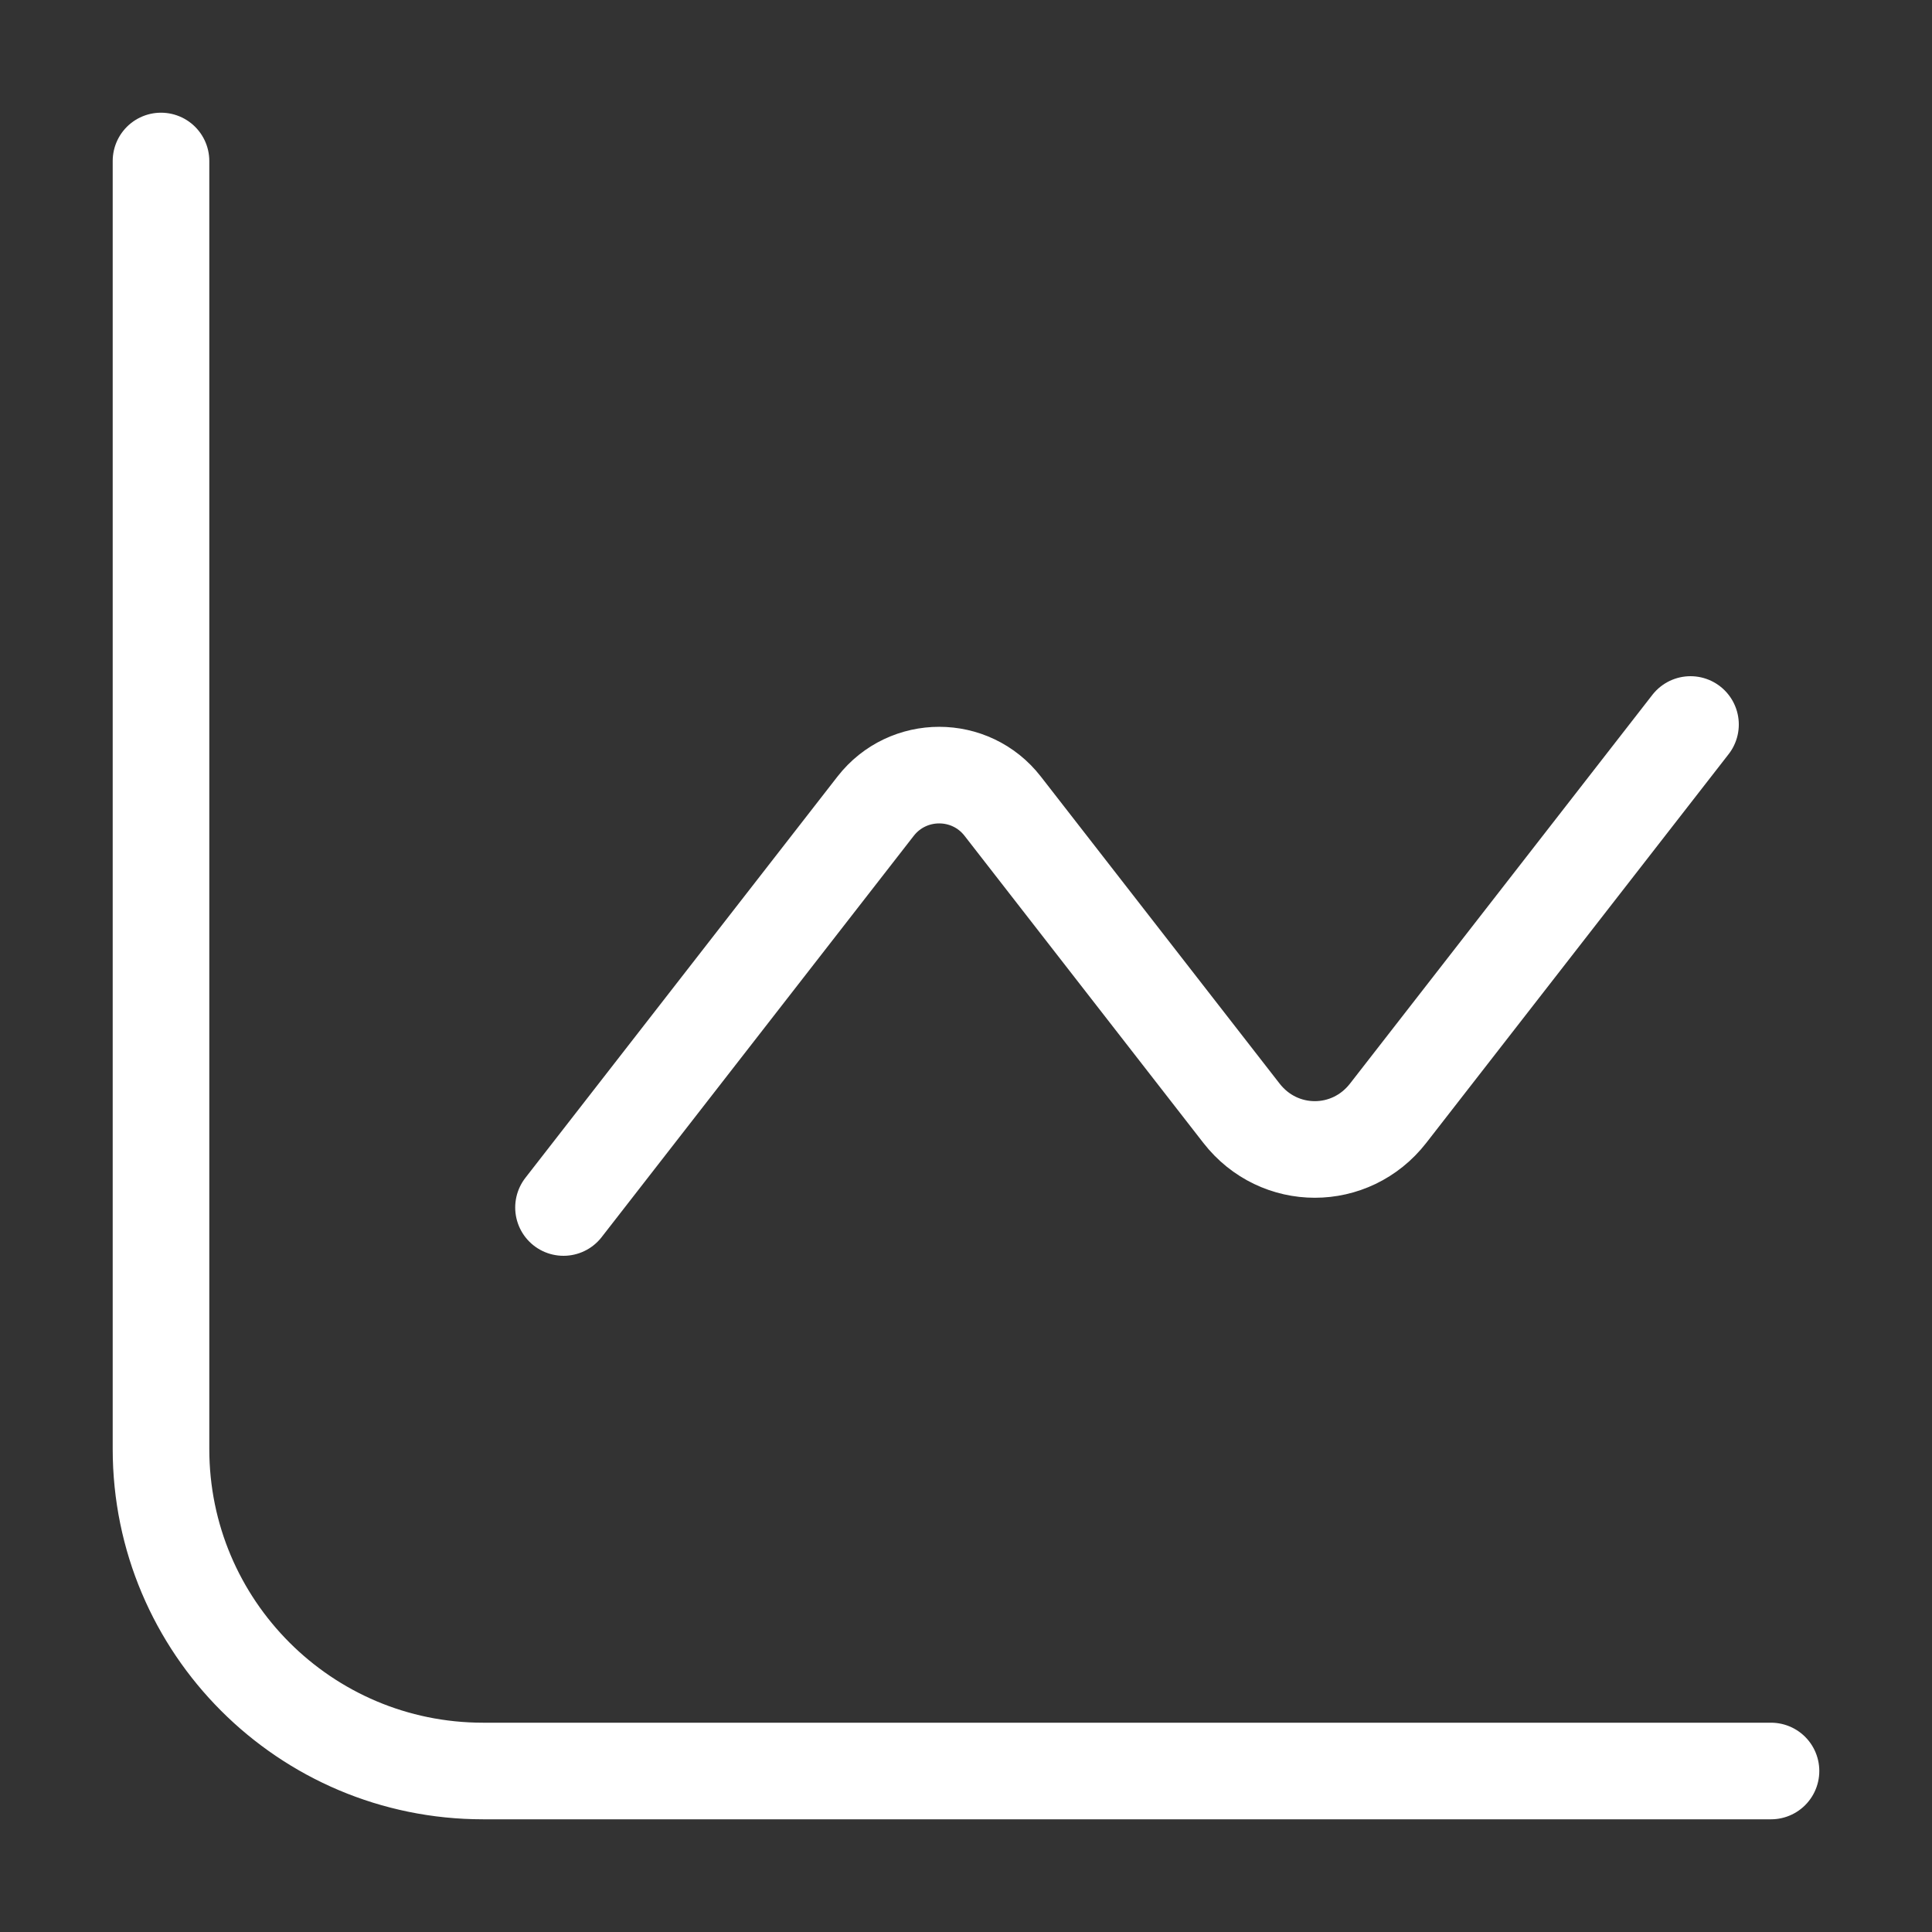 <svg width="24" height="24" viewBox="0 0 24 24" fill="none" xmlns="http://www.w3.org/2000/svg">
<rect x="0" y="0" width="24" height="24" fill="#333333" stroke="none"/>
<path d="M2 2V18C2 20.209 3.791 22 6 22H22M21 9L17.244 13.829C16.777 14.429 15.889 14.429 15.422 13.829L12.456 10.015C12.056 9.5 11.278 9.5 10.877 10.015L7 15" stroke="white" stroke-width="1.2" stroke-linecap="round" stroke-linejoin="round"/>
</svg>
